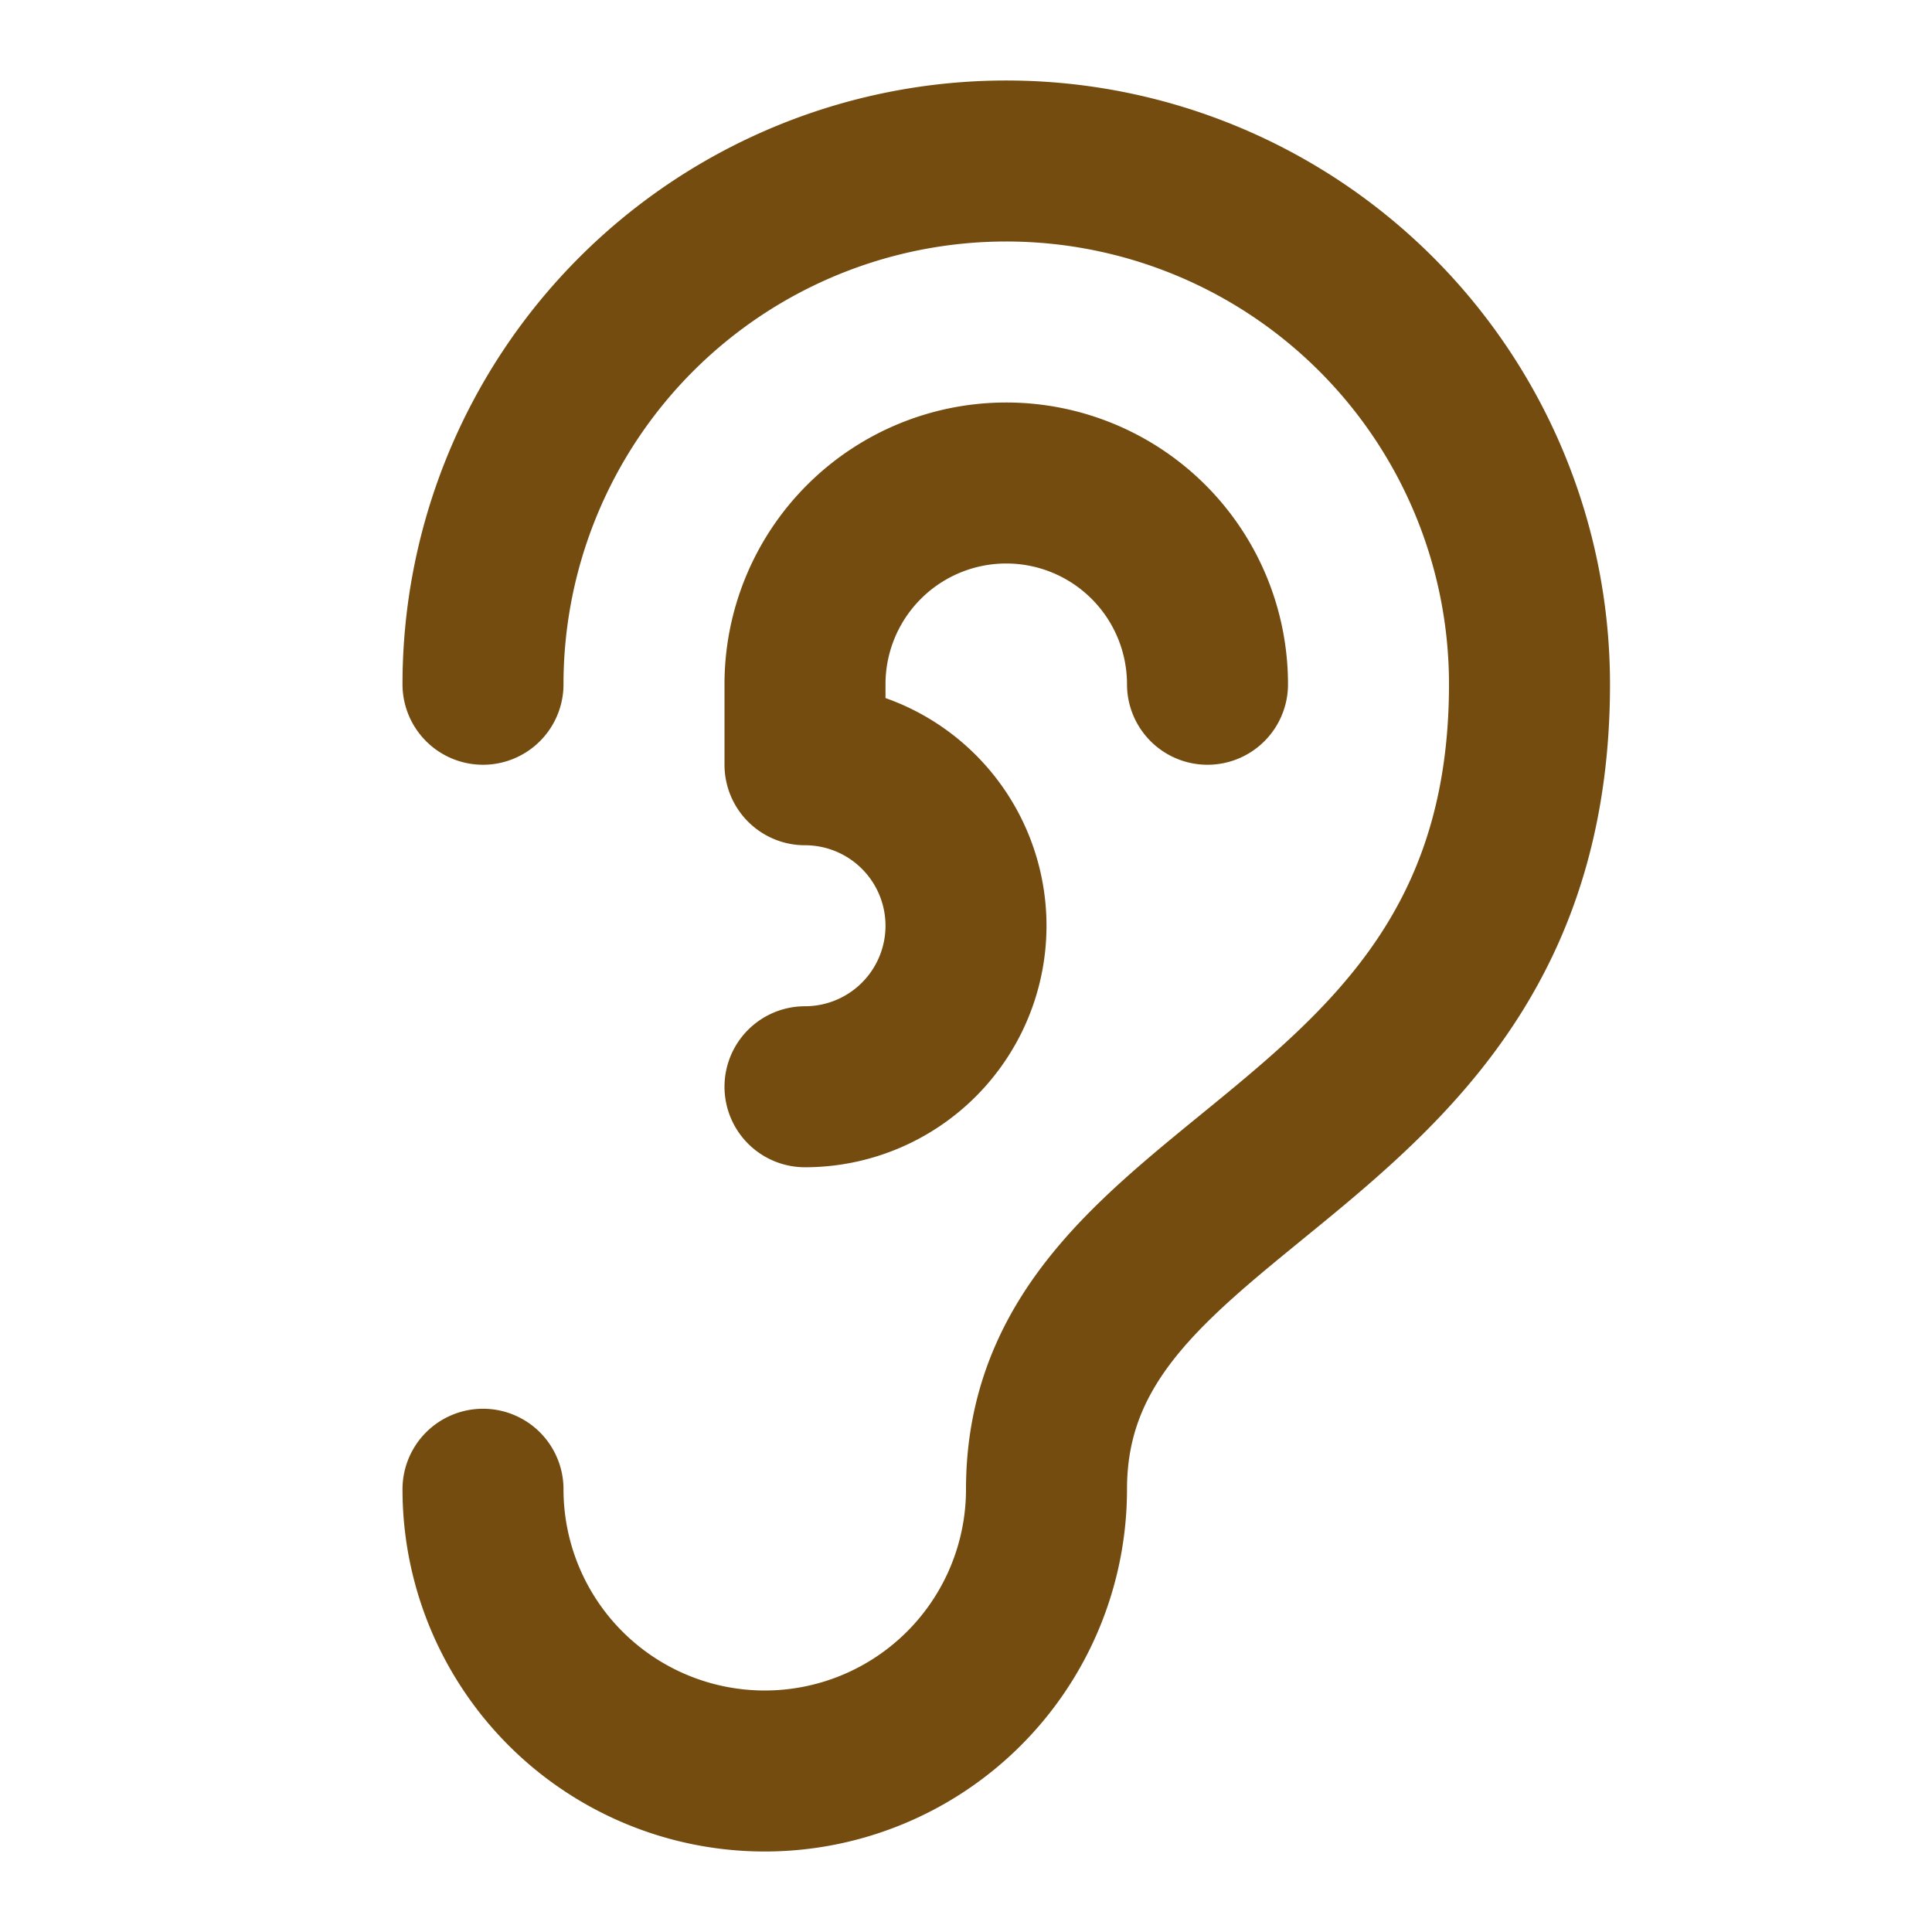 <svg xmlns="http://www.w3.org/2000/svg" width="24" height="24" viewBox="0 0 24 24" fill="none" stroke="#744c0f" stroke-width="2" stroke-linecap="round" stroke-linejoin="round" class="lucide lucide-ear-icon lucide-ear"><path d="M6 8.5a6.5 6.5 0 1 1 13 0c0 6-6 6-6 10a3.5 3.5 0 1 1-7 0"/><path d="M15 8.5a2.5 2.5 0 0 0-5 0v1a2 2 0 1 1 0 4"/></svg>